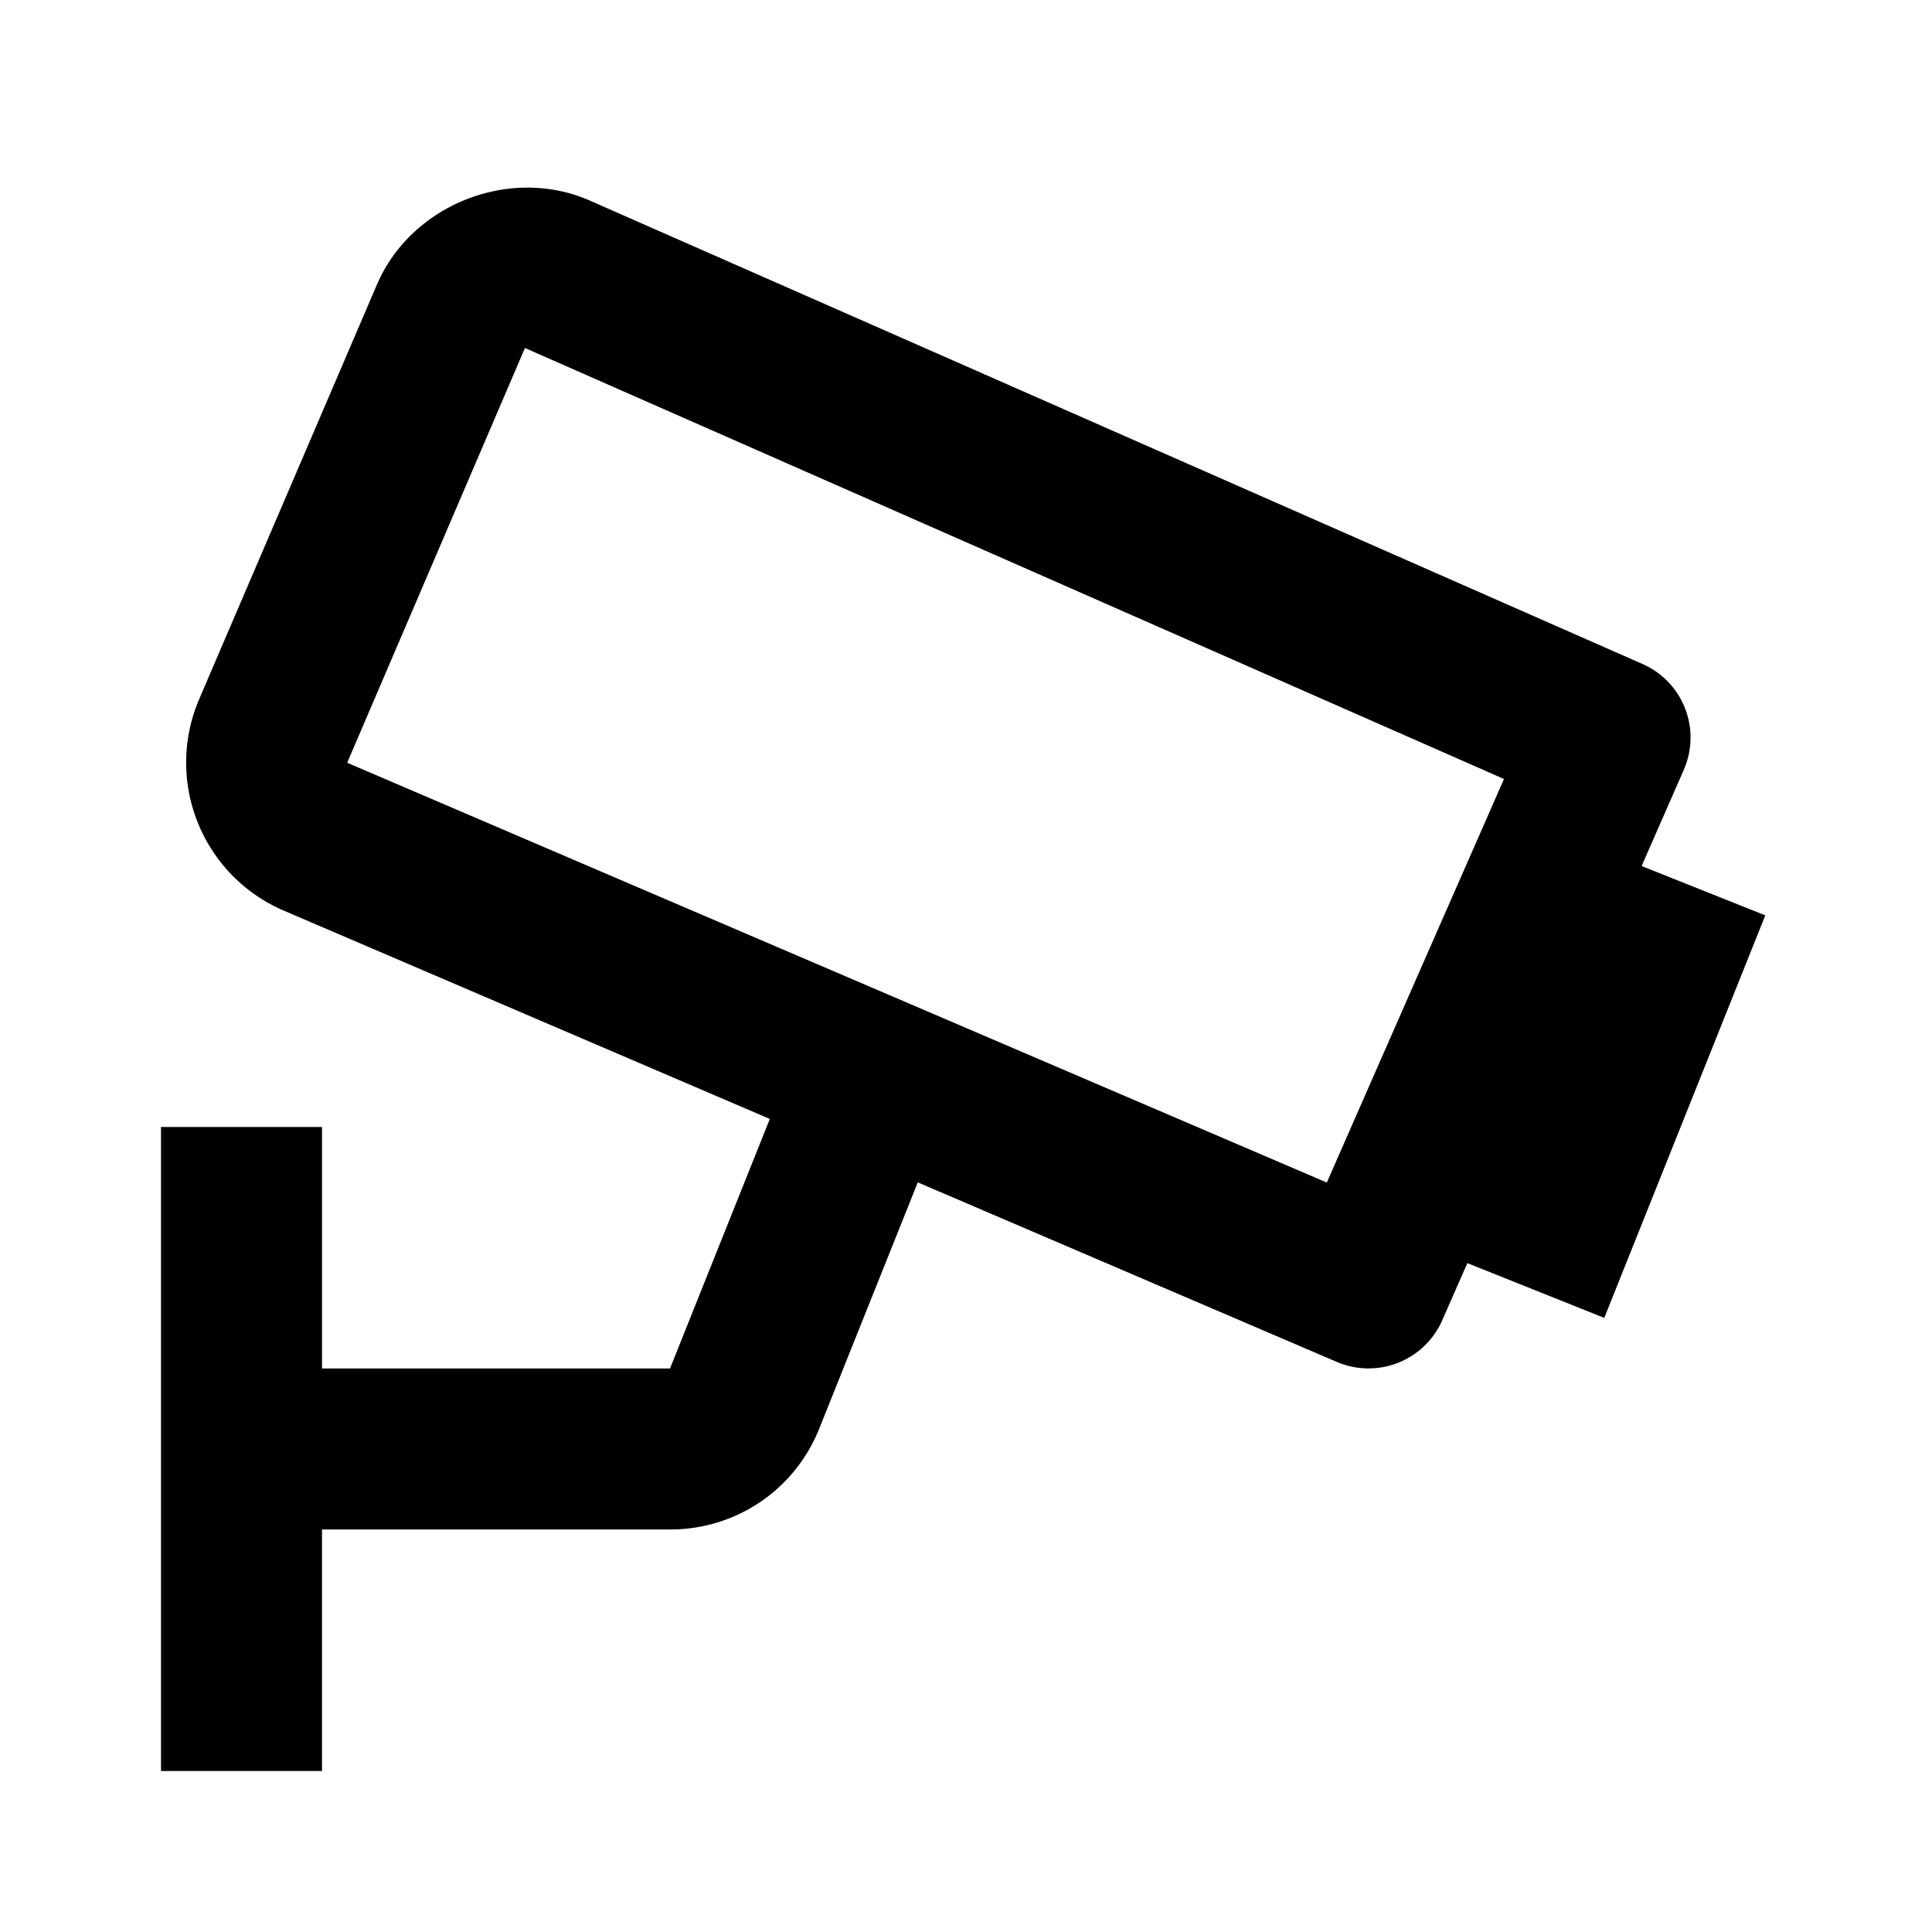 <?xml version="1.0" encoding="utf-8"?>
<svg fill="#000000" width="800px" height="800px" viewBox="0 0 24 24" xmlns="http://www.w3.org/2000/svg"><path d="M20.916 9.564a.998.998 0 0 0-.513-1.316L7.328 2.492c-.995-.438-2.22.051-2.645 1.042l-2.21 5.154a2.001 2.001 0 0 0 1.052 2.624L9.563 13.9 8.323 17H4v-3H2v8h2v-3h4.323c.823 0 1.552-.494 1.856-1.258l1.222-3.054 5.205 2.23a1 1 0 0 0 1.31-.517l.312-.71 1.701.68 2-5-1.536-.613.523-1.194zm-4.434 5.126L4.313 9.475l2.208-5.152 12.162 5.354-2.201 5.013z"/></svg>